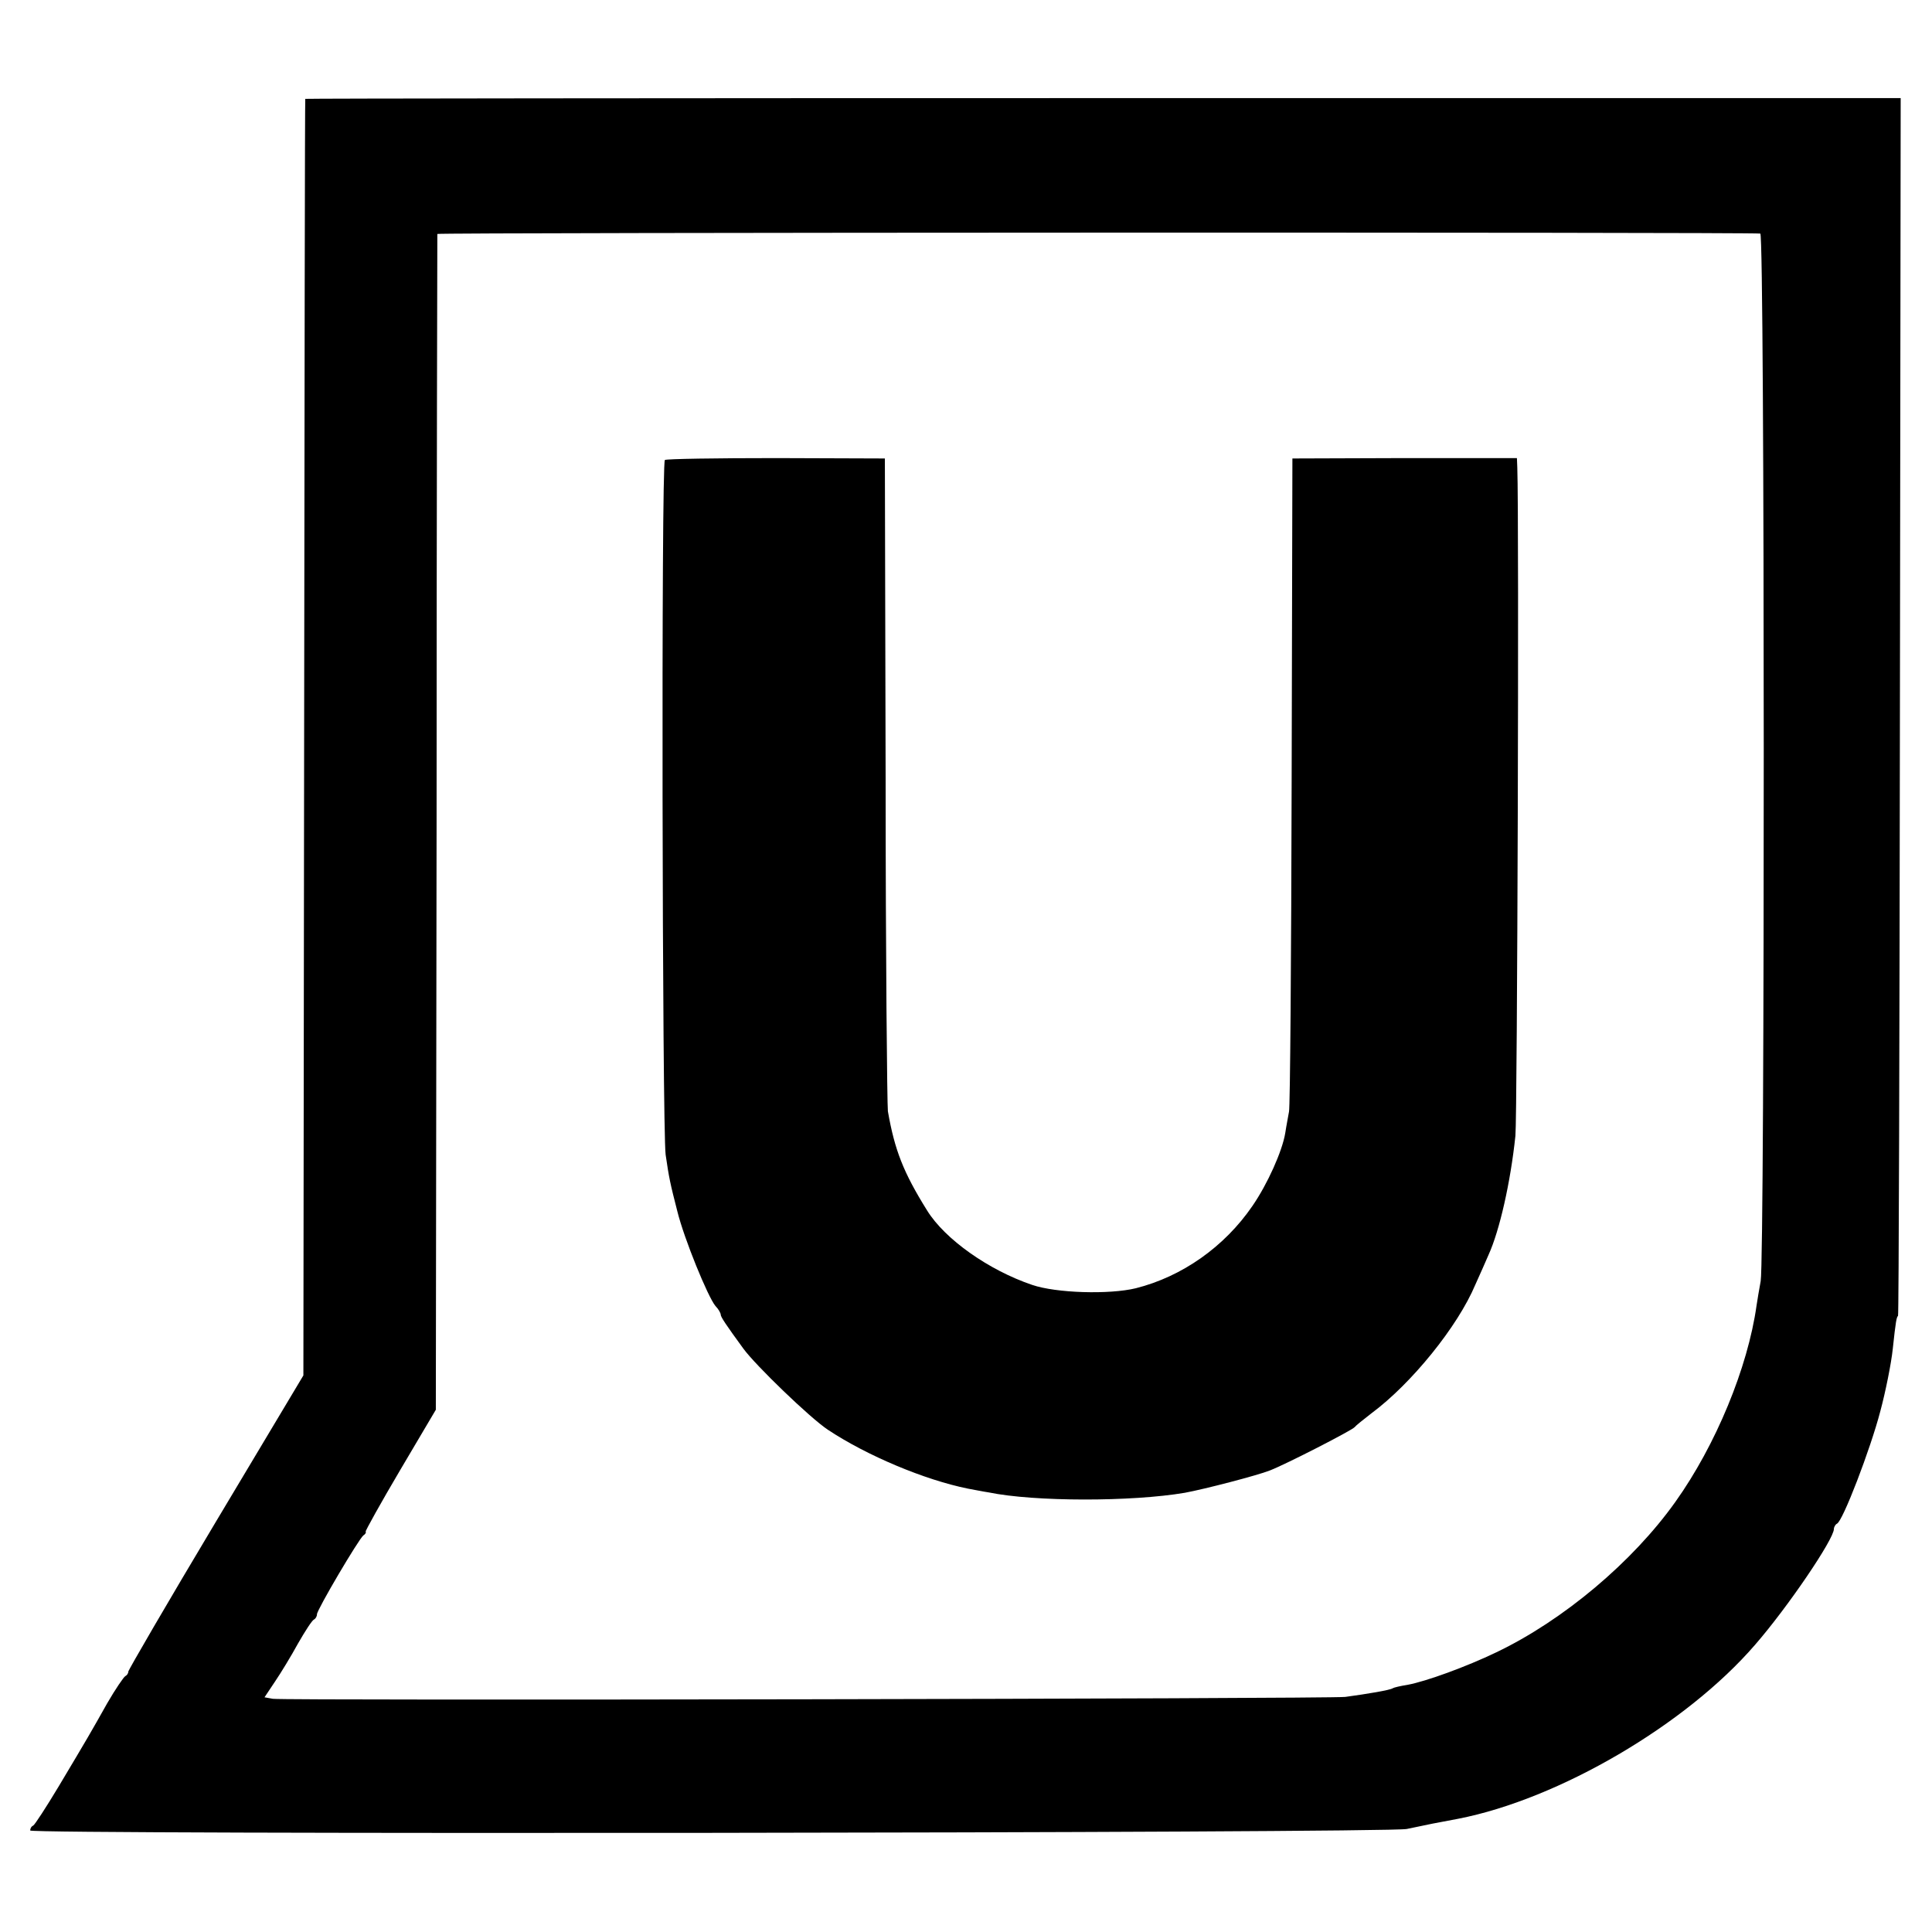 <?xml version="1.0" standalone="no"?>
<!DOCTYPE svg PUBLIC "-//W3C//DTD SVG 20010904//EN"
 "http://www.w3.org/TR/2001/REC-SVG-20010904/DTD/svg10.dtd">
<svg version="1.0" xmlns="http://www.w3.org/2000/svg"
 width="512pt" height="512pt" viewBox="0 0 512 512"
 preserveAspectRatio="xMidYMid meet">
<g transform="translate(0,512) scale(0.1,-0.1)"
fill="#000000" stroke="none">
<path d="M809 4858 c-1 -2 -2 -763 -3 -1693 l-2 -1690 -232 -388 c-128 -214
-232 -393 -232 -397 0 -5 -4 -10 -8 -12 -4 -2 -26 -34 -48 -72 -45 -80 -49
-87 -129 -221 -33 -55 -63 -101 -67 -103 -5 -2 -8 -8 -8 -13 0 -11 3595 -7
3648 4 61 13 77 16 136 27 267 52 604 249 787 461 87 100 209 280 209 307 0 5
4 12 8 14 15 5 89 198 115 298 14 52 29 127 33 165 8 75 10 84 14 88 2 1 4
728 5 1615 l2 1612 -2114 0 c-1162 0 -2113 -1 -2114 -2z m3856 -357 c12 -1 12
-2712 1 -2776 -4 -22 -9 -51 -11 -65 -23 -164 -108 -370 -215 -520 -113 -159
-297 -314 -475 -399 -79 -38 -186 -77 -235 -86 -19 -3 -36 -7 -39 -9 -7 -5
-67 -15 -126 -23 -46 -5 -2809 -10 -2842 -5 l-22 4 28 42 c15 22 43 68 61 101
19 33 37 61 42 63 4 2 8 8 8 14 0 12 111 200 123 209 5 3 8 8 6 10 -1 2 40 76
92 164 l94 159 2 1556 c0 855 2 1557 2 1560 1 4 3470 5 3506 1z"/>
<path d="M1762 3901 c-10 -7 -7 -1771 2 -1841 9 -62 12 -76 31 -150 18 -73 81
-227 101 -251 8 -8 14 -19 14 -23 0 -6 14 -27 60 -90 32 -44 177 -184 224
-215 104 -69 257 -133 371 -156 17 -3 41 -8 55 -10 121 -25 379 -25 520 -1 54
10 192 46 225 59 44 17 219 107 225 115 3 4 23 20 45 37 105 78 228 229 275
341 12 27 28 62 35 79 29 64 58 191 71 315 5 49 10 1627 5 1771 l-1 25 -297 0
-298 -1 -2 -855 c-1 -470 -4 -865 -7 -876 -2 -12 -7 -37 -10 -57 -8 -48 -47
-135 -87 -193 -74 -108 -186 -187 -309 -218 -70 -17 -211 -13 -275 9 -115 39
-231 121 -278 197 -63 101 -86 160 -104 263 -2 17 -6 413 -6 880 l-2 850 -287
1 c-158 0 -292 -2 -296 -5z"/>
</g>
</svg>

